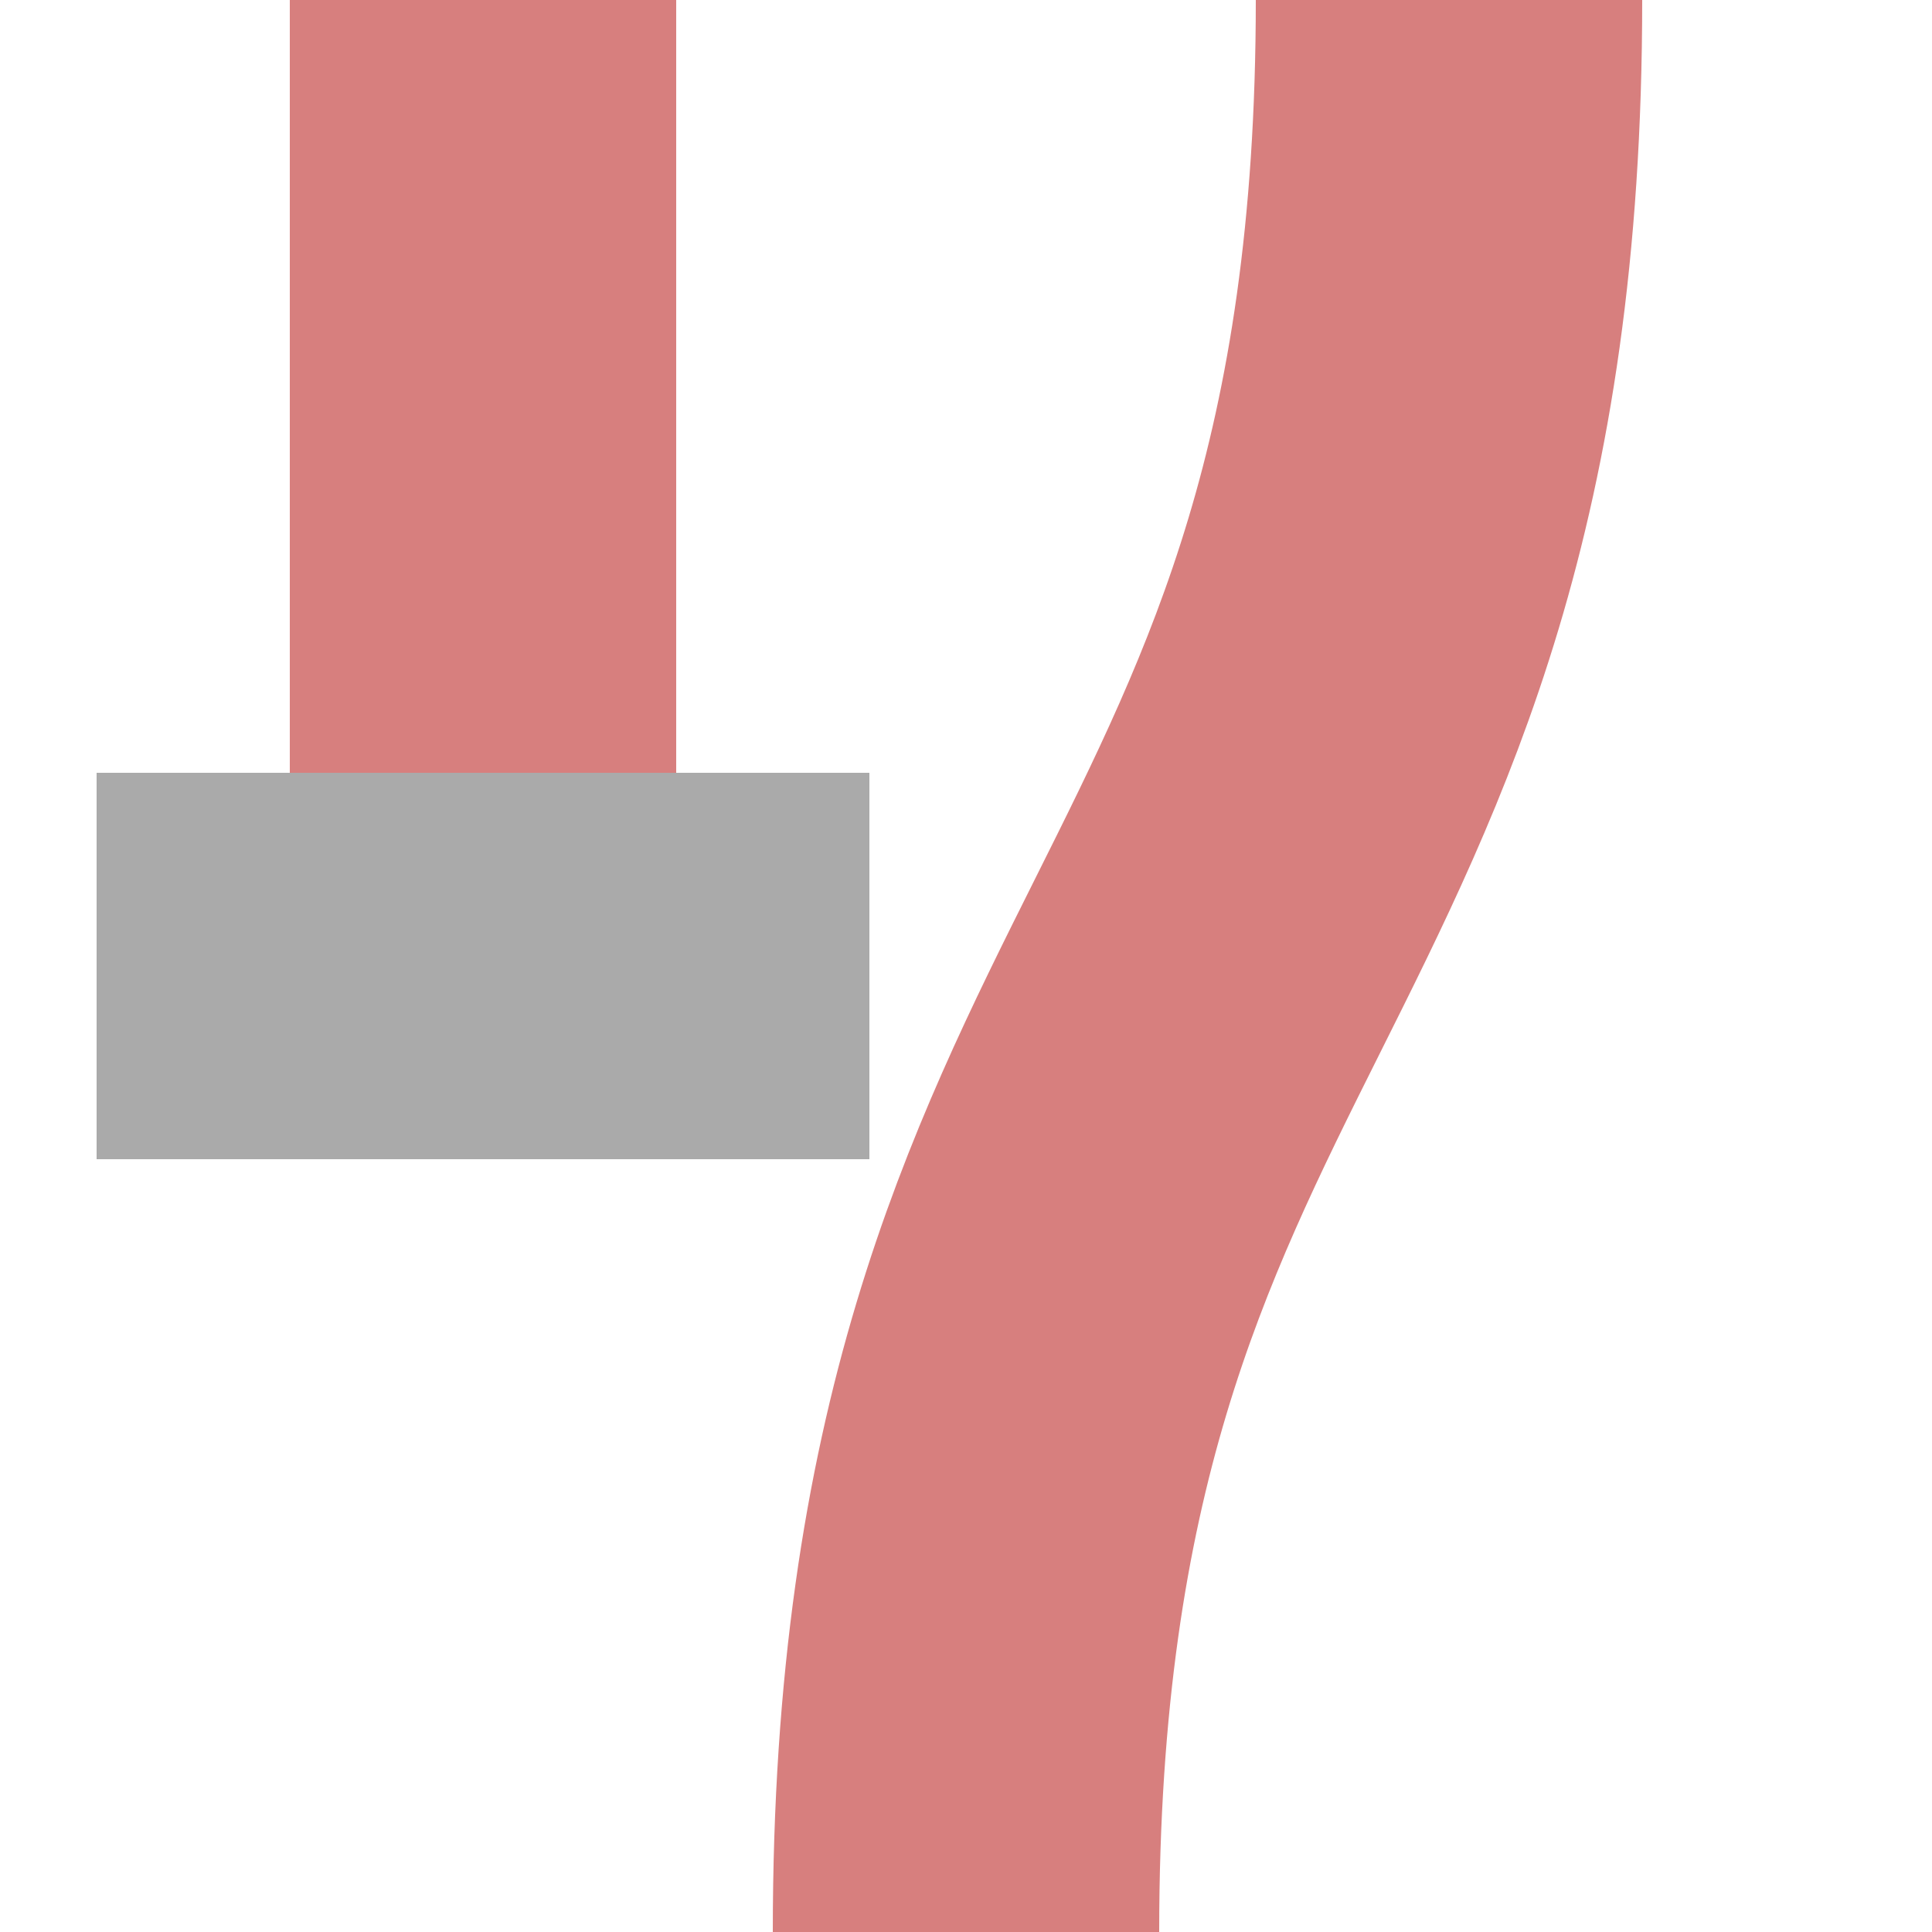 <?xml version="1.0" encoding="UTF-8" standalone="no"?>
<!-- Created by Wiebevl for Wikipedia -->
<svg xmlns="http://www.w3.org/2000/svg" width="500" height="500">
 <title>exvENDEer</title>
 <g stroke="#D77F7E" stroke-width="100" fill="none">
  <path d="M 375,0 C 375,250 250,250 250,500"/>
  <path d="M 125,0 V250"/>
</g>
 <g stroke="#AAAAAA" stroke-width="100" fill="none">
  <path d="M 25,250 H225"/>

</g>
</svg>